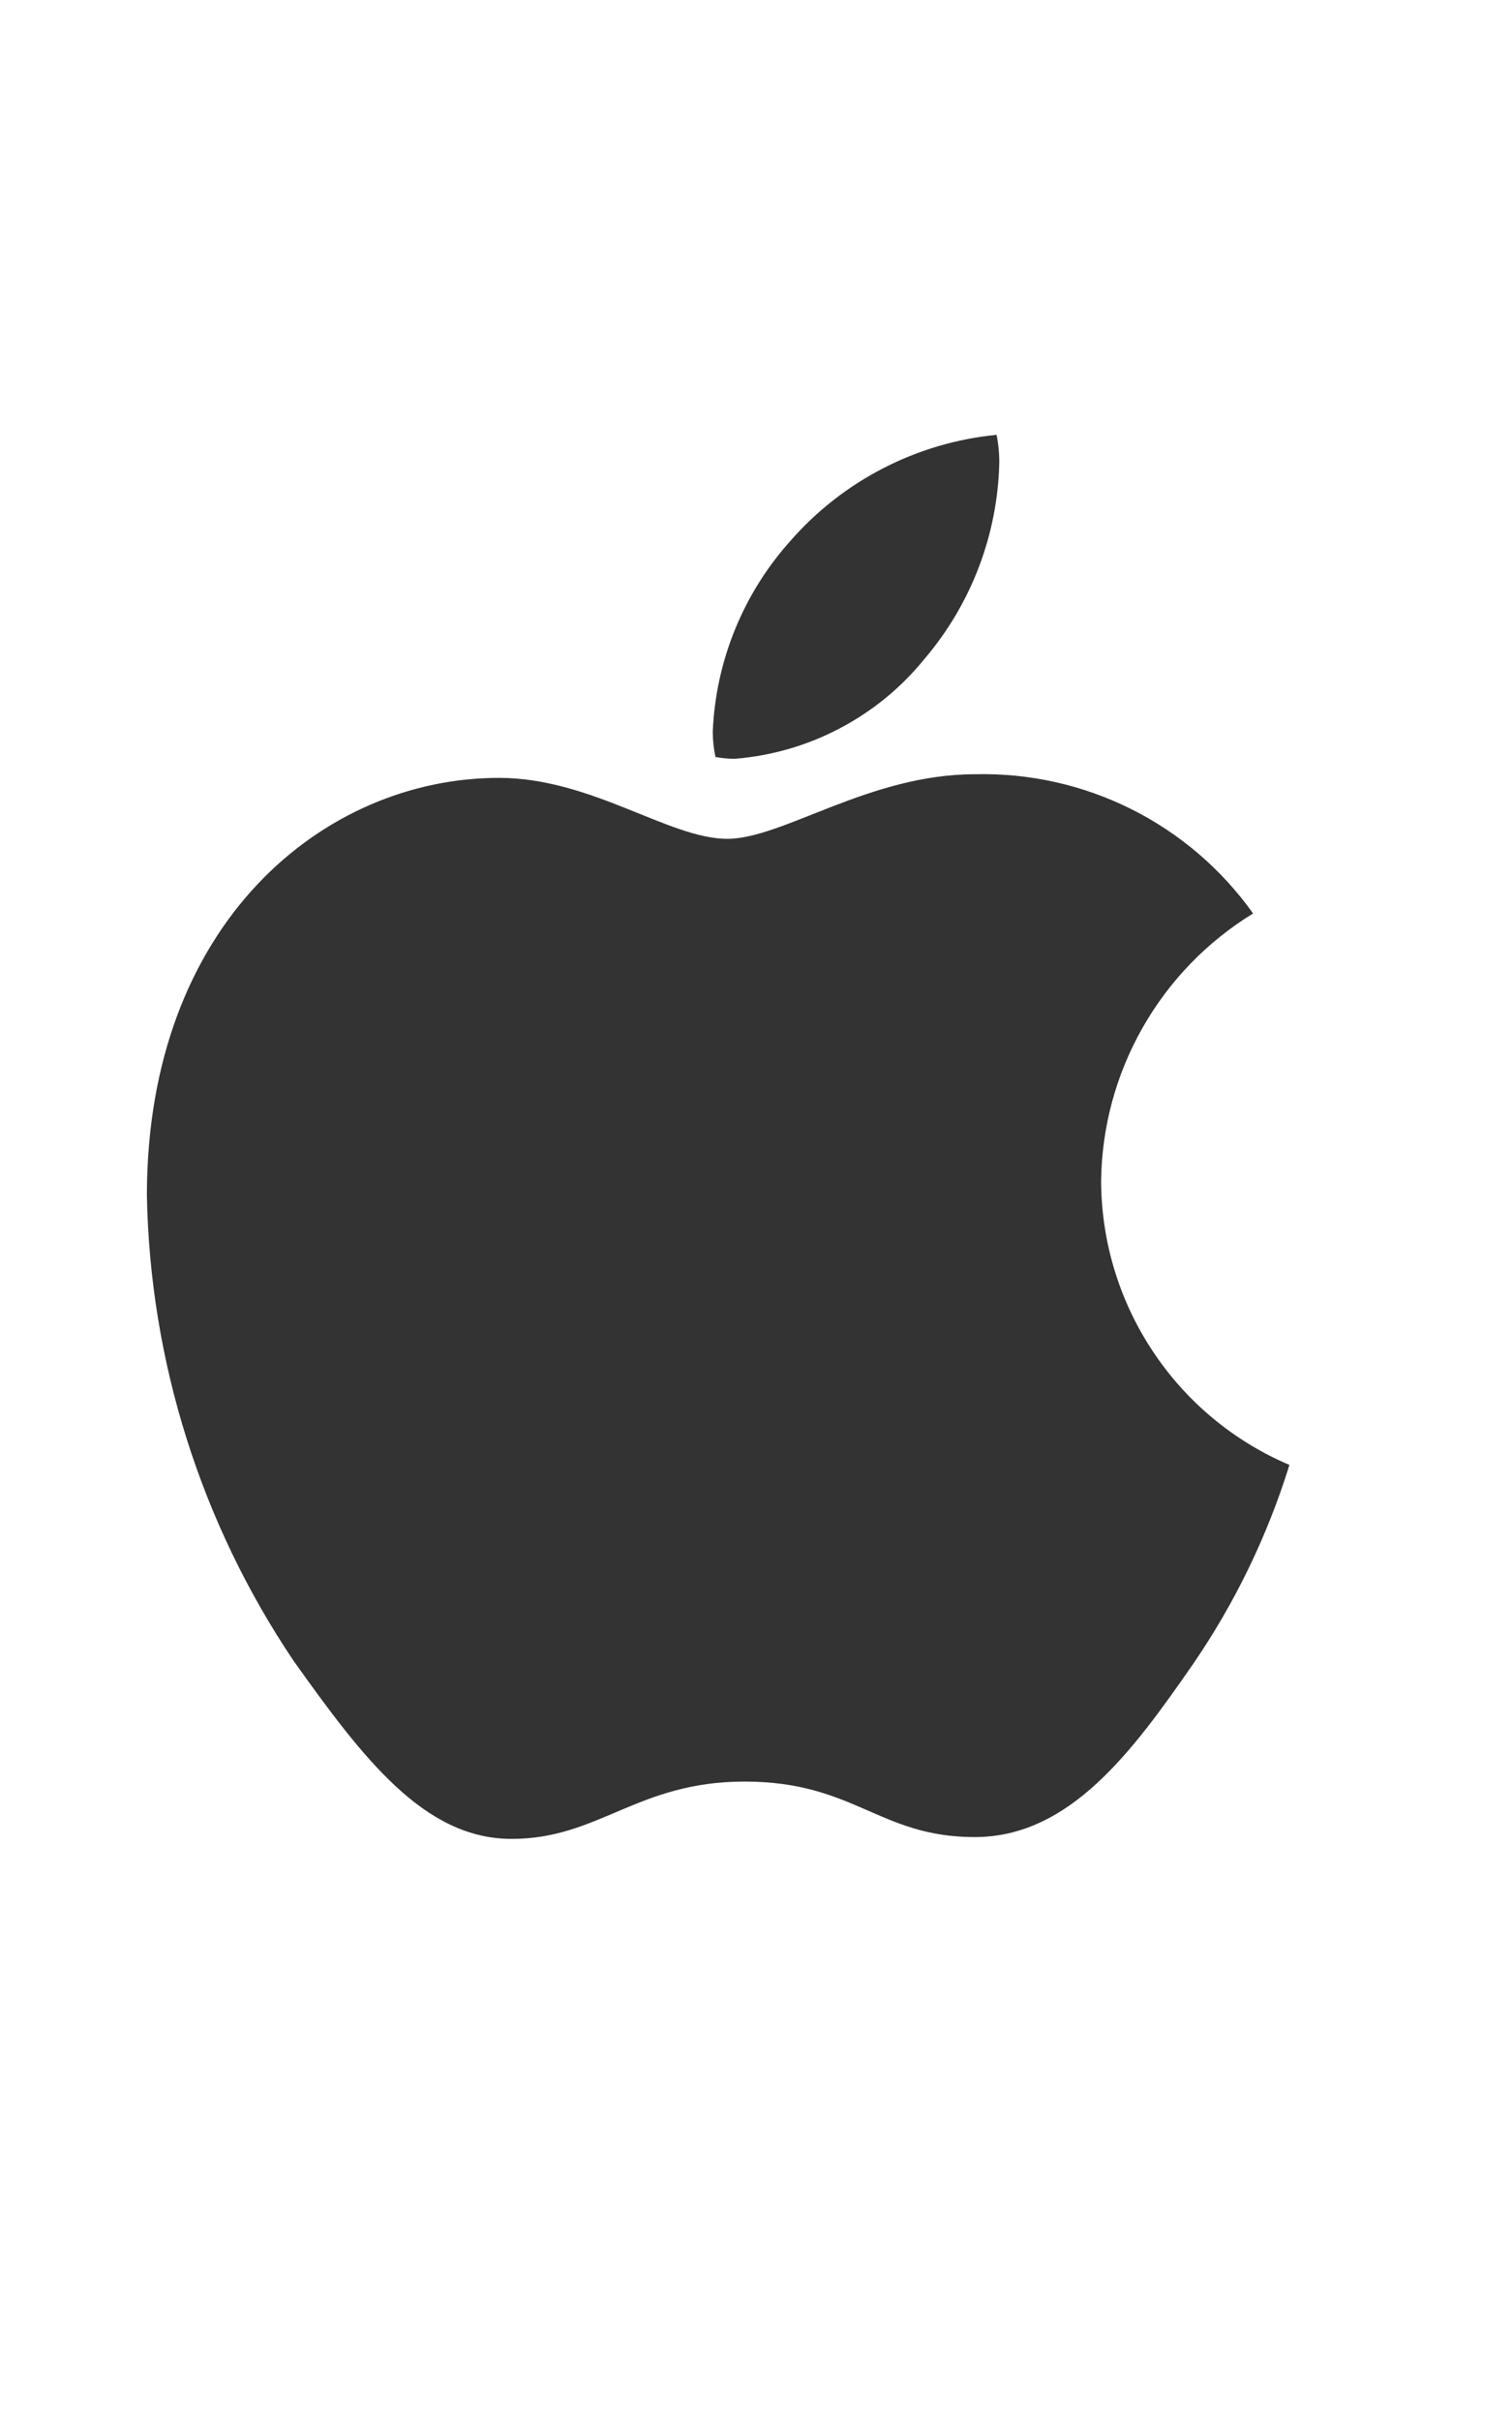 <svg width="20" height="32" viewBox="0 0 20 32" fill="none" xmlns="http://www.w3.org/2000/svg">
<path d="M16.575 12.079C15.968 12.451 15.465 12.97 15.114 13.589C14.762 14.207 14.573 14.905 14.565 15.617C14.568 16.418 14.805 17.2 15.248 17.867C15.69 18.535 16.319 19.058 17.056 19.371C16.765 20.308 16.335 21.197 15.78 22.006C14.986 23.149 14.156 24.292 12.893 24.292C11.629 24.292 11.304 23.558 9.848 23.558C8.428 23.558 7.923 24.316 6.768 24.316C5.613 24.316 4.807 23.258 3.881 21.958C2.657 20.137 1.984 18.003 1.943 15.809C1.943 12.199 4.29 10.286 6.6 10.286C7.827 10.286 8.85 11.092 9.62 11.092C10.354 11.092 11.497 10.238 12.893 10.238C13.611 10.22 14.322 10.378 14.964 10.699C15.606 11.02 16.159 11.494 16.575 12.079ZM9.716 10.034C9.632 10.033 9.547 10.025 9.464 10.01C9.44 9.899 9.428 9.786 9.428 9.673C9.468 8.741 9.829 7.853 10.45 7.158C11.148 6.357 12.125 5.853 13.182 5.75C13.207 5.873 13.219 5.998 13.218 6.123C13.195 7.073 12.847 7.986 12.231 8.71C11.924 9.09 11.542 9.403 11.11 9.63C10.678 9.858 10.204 9.995 9.716 10.034Z" fill="#333333"/>
</svg>
